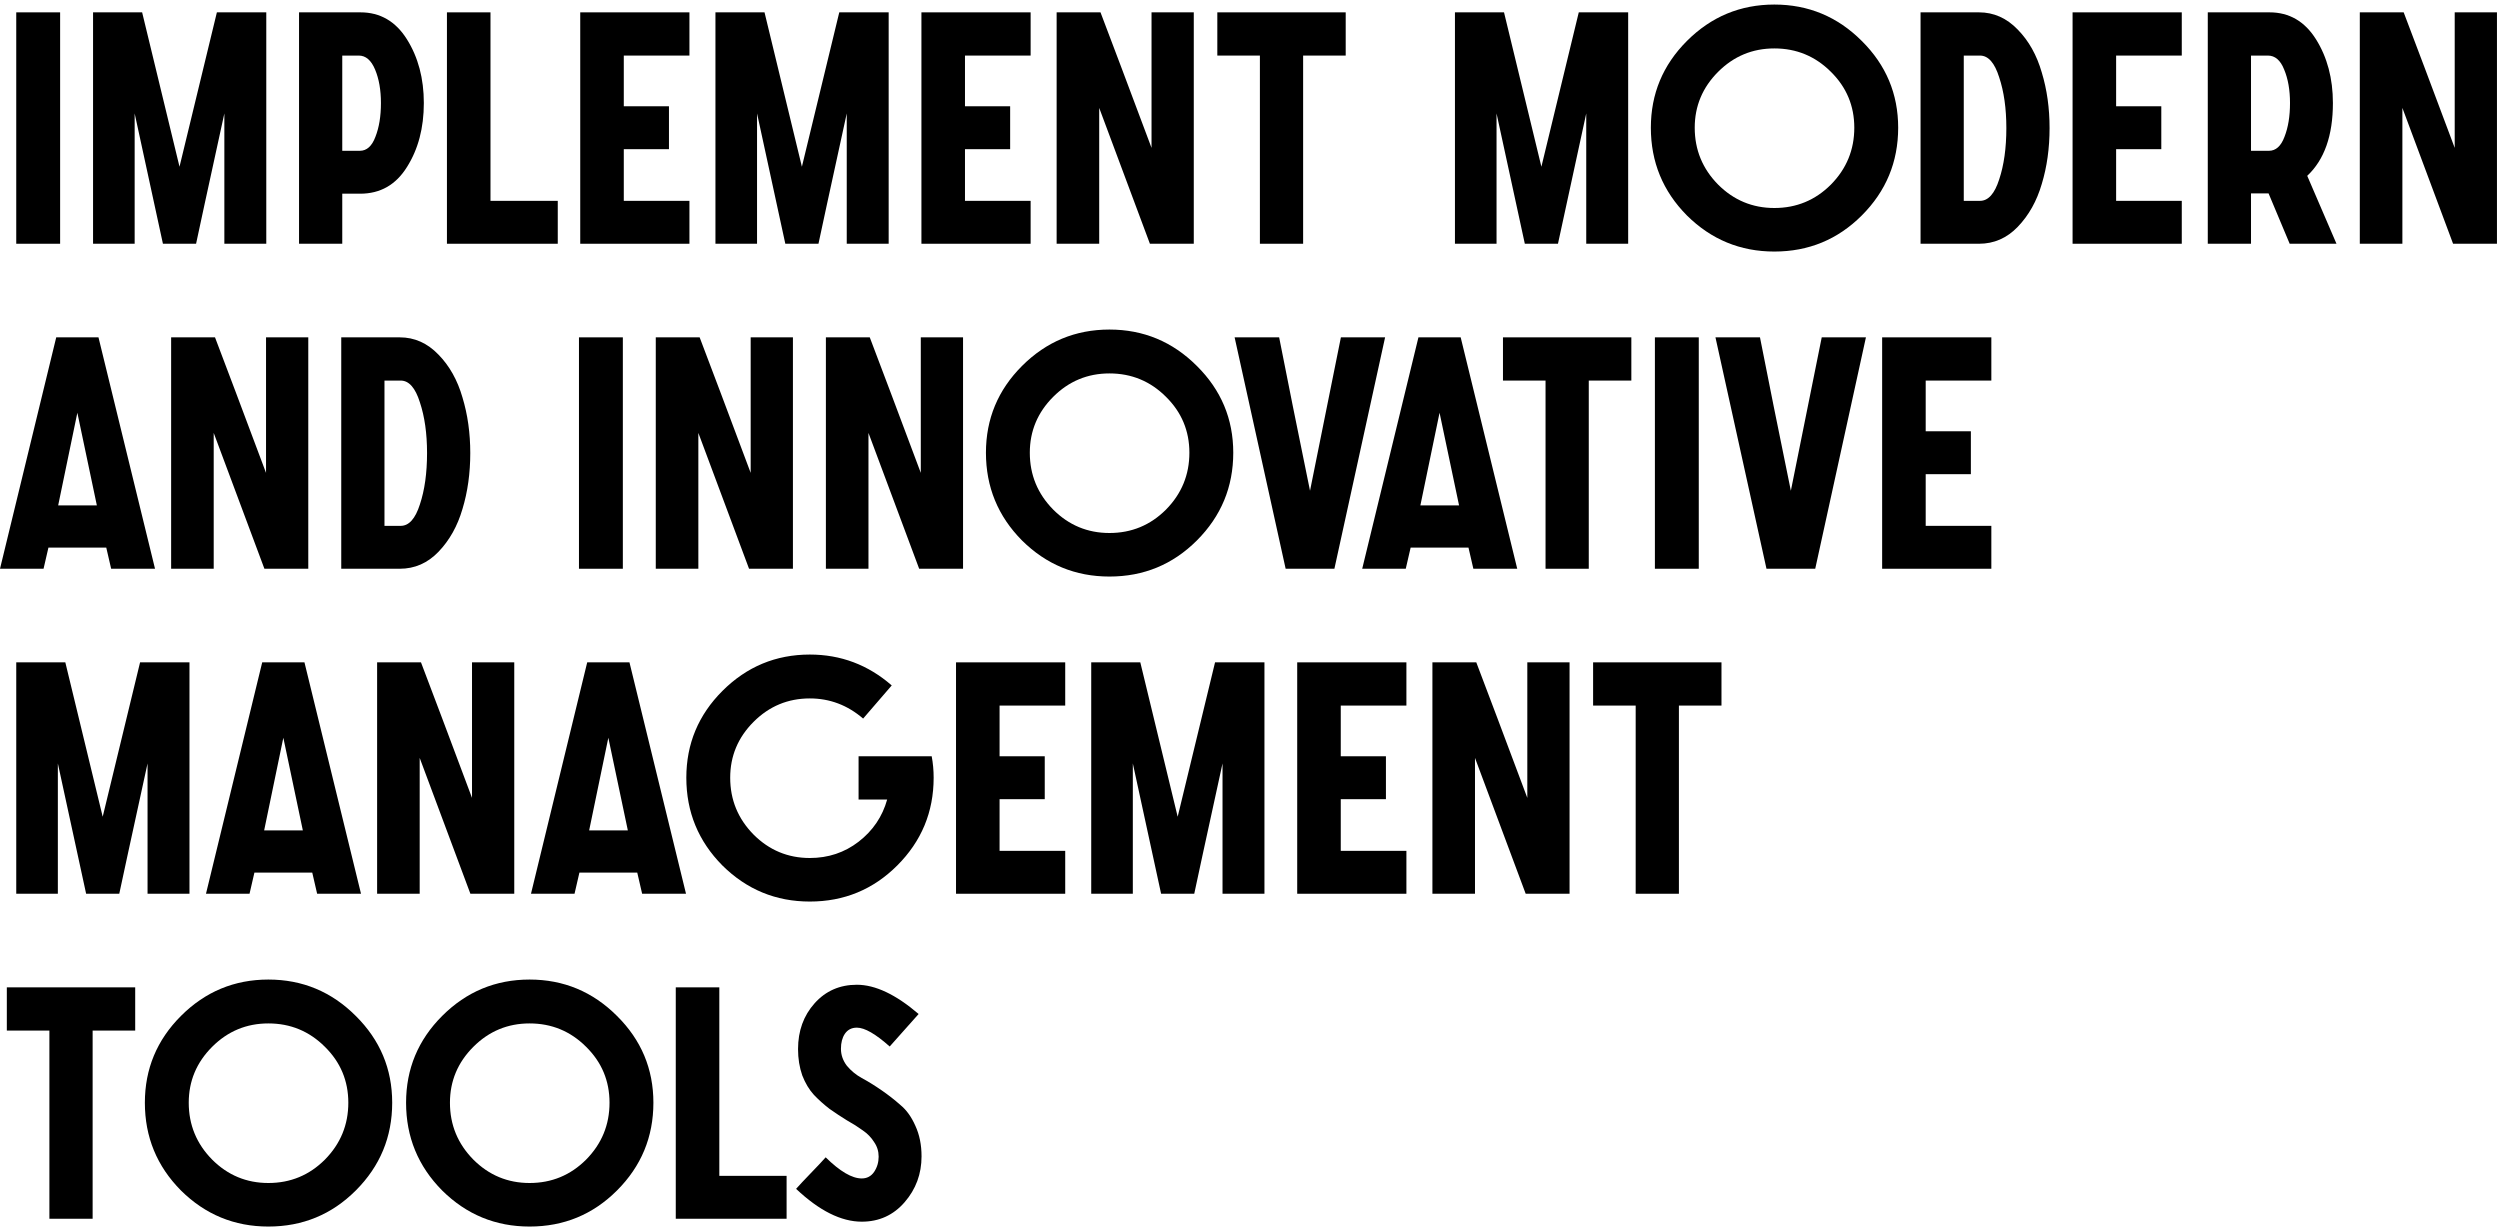 <?xml version="1.0" encoding="UTF-8"?> <svg xmlns="http://www.w3.org/2000/svg" width="400" height="197" viewBox="0 0 400 197" fill="none"> <path d="M2.6 39V1.976H9.62V39H2.6Z" fill="black"></path> <path d="M14.889 39V1.976H22.741L28.721 26.676L34.701 1.976H42.605V39H35.897V18.148C33.158 30.697 31.65 37.648 31.373 39H26.069L21.545 18.148V39H14.889Z" fill="black"></path> <path d="M47.846 39V1.976H57.674C60.829 1.976 63.307 3.415 65.11 6.292C66.913 9.169 67.814 12.567 67.814 16.484C67.814 20.471 66.913 23.885 65.11 26.728C63.342 29.571 60.846 30.992 57.622 30.992H54.762V39H47.846ZM54.762 24.128H57.57C58.679 24.128 59.511 23.383 60.066 21.892C60.655 20.401 60.95 18.599 60.95 16.484C60.95 14.404 60.638 12.619 60.014 11.128C59.39 9.637 58.523 8.892 57.414 8.892H54.762V24.128Z" fill="black"></path> <path d="M71.51 39V1.976H78.478V32.136H89.242V39H71.51Z" fill="black"></path> <path d="M92.838 39V1.976H110.31V8.892H99.806V17.004H107.034V23.868H99.806V32.136H110.31V39H92.838Z" fill="black"></path> <path d="M114.471 39V1.976H122.323L128.303 26.676L134.283 1.976H142.187V39H135.479V18.148C132.74 30.697 131.232 37.648 130.955 39H125.651L121.127 18.148V39H114.471Z" fill="black"></path> <path d="M147.428 39V1.976H164.9V8.892H154.396V17.004H161.624V23.868H154.396V32.136H164.9V39H147.428Z" fill="black"></path> <path d="M191.005 1.976V39H183.985L175.873 17.264V39H169.061V1.976H176.081C177.918 6.795 180.64 14.023 184.245 23.66V1.976H191.005Z" fill="black"></path> <path d="M201.584 39V8.892H194.772V1.976H215.312V8.892H208.5V39H201.584Z" fill="black"></path> <path d="M232.791 39V1.976H240.643L246.623 26.676L252.603 1.976H260.507V39H253.799V18.148C251.061 30.697 249.553 37.648 249.275 39H243.971L239.447 18.148V39H232.791Z" fill="black"></path> <path d="M264.136 20.436C264.136 15.028 266.06 10.4 269.908 6.552C273.791 2.669 278.454 0.728 283.896 0.728C289.339 0.728 294.002 2.669 297.884 6.552C301.767 10.4 303.708 15.028 303.708 20.436C303.708 25.913 301.767 30.593 297.884 34.476C294.036 38.324 289.374 40.248 283.896 40.248C278.454 40.248 273.791 38.324 269.908 34.476C266.06 30.593 264.136 25.913 264.136 20.436ZM296.688 20.436C296.688 16.935 295.44 13.953 292.944 11.492C290.448 8.996 287.432 7.748 283.896 7.748C280.395 7.748 277.396 8.996 274.9 11.492C272.404 13.988 271.156 16.969 271.156 20.436C271.156 23.972 272.404 27.005 274.9 29.536C277.396 32.032 280.395 33.28 283.896 33.28C287.432 33.28 290.448 32.032 292.944 29.536C295.44 27.005 296.688 23.972 296.688 20.436Z" fill="black"></path> <path d="M307.288 39V1.976H316.647C319.005 1.976 321.068 2.895 322.836 4.732C324.604 6.535 325.886 8.823 326.684 11.596C327.516 14.335 327.931 17.299 327.931 20.488C327.931 23.712 327.516 26.693 326.684 29.432C325.886 32.171 324.604 34.459 322.836 36.296C321.102 38.099 319.039 39 316.647 39H307.288ZM314.203 32.136H316.803C318.121 32.136 319.143 30.992 319.871 28.704C320.634 26.416 321.016 23.677 321.016 20.488C321.016 17.368 320.634 14.664 319.871 12.376C319.143 10.053 318.121 8.892 316.803 8.892H314.203V32.136Z" fill="black"></path> <path d="M331.612 39V1.976H349.084V8.892H338.58V17.004H345.808V23.868H338.58V32.136H349.084V39H331.612Z" fill="black"></path> <path d="M353.245 39V1.976H363.125C366.279 1.976 368.758 3.415 370.561 6.292C372.363 9.169 373.265 12.567 373.265 16.484C373.265 21.684 371.895 25.567 369.157 28.132L373.837 39H366.349L362.969 30.94H360.161V39H353.245ZM360.161 24.128H363.021C364.13 24.128 364.962 23.383 365.517 21.892C366.106 20.401 366.401 18.599 366.401 16.484C366.401 14.404 366.089 12.619 365.465 11.128C364.875 9.637 364.009 8.892 362.865 8.892H360.161V24.128Z" fill="black"></path> <path d="M399.513 1.976V39H392.493L384.381 17.264V39H377.569V1.976H384.589C386.426 6.795 389.147 14.023 392.753 23.66V1.976H399.513Z" fill="black"></path> <path d="M0 91L8.996 53.976H15.756L24.804 91H17.784L17.004 87.62H7.748L6.968 91H0ZM9.308 80.86H15.496L12.376 66.04L9.308 80.86Z" fill="black"></path> <path d="M49.325 53.976V91H42.305L34.193 69.264V91H27.381V53.976H34.401C36.239 58.795 38.96 66.023 42.565 75.66V53.976H49.325Z" fill="black"></path> <path d="M54.6 91V53.976H63.96C66.317 53.976 68.38 54.895 70.148 56.732C71.916 58.535 73.199 60.823 73.996 63.596C74.828 66.335 75.244 69.299 75.244 72.488C75.244 75.712 74.828 78.693 73.996 81.432C73.199 84.171 71.916 86.459 70.148 88.296C68.415 90.099 66.352 91 63.96 91H54.6ZM61.516 84.136H64.116C65.433 84.136 66.456 82.992 67.184 80.704C67.947 78.416 68.328 75.677 68.328 72.488C68.328 69.368 67.947 66.664 67.184 64.376C66.456 62.053 65.433 60.892 64.116 60.892H61.516V84.136Z" fill="black"></path> <path d="M92.635 91V53.976H99.655V91H92.635Z" fill="black"></path> <path d="M126.868 53.976V91H119.848L111.736 69.264V91H104.924V53.976H111.944C113.782 58.795 116.503 66.023 120.108 75.66V53.976H126.868Z" fill="black"></path> <path d="M154.087 53.976V91H147.067L138.955 69.264V91H132.143V53.976H139.163C141 58.795 143.722 66.023 147.327 75.66V53.976H154.087Z" fill="black"></path> <path d="M157.75 72.436C157.75 67.028 159.674 62.4 163.522 58.552C167.404 54.669 172.067 52.728 177.51 52.728C182.952 52.728 187.615 54.669 191.498 58.552C195.38 62.4 197.322 67.028 197.322 72.436C197.322 77.913 195.38 82.593 191.498 86.476C187.65 90.324 182.987 92.248 177.51 92.248C172.067 92.248 167.404 90.324 163.522 86.476C159.674 82.593 157.75 77.913 157.75 72.436ZM190.302 72.436C190.302 68.935 189.054 65.953 186.558 63.492C184.062 60.996 181.046 59.748 177.51 59.748C174.008 59.748 171.01 60.996 168.514 63.492C166.018 65.988 164.77 68.969 164.77 72.436C164.77 75.972 166.018 79.005 168.514 81.536C171.01 84.032 174.008 85.28 177.51 85.28C181.046 85.28 184.062 84.032 186.558 81.536C189.054 79.005 190.302 75.972 190.302 72.436Z" fill="black"></path> <path d="M205.703 91L197.539 53.976H204.663C205.946 60.528 207.592 68.709 209.603 78.52L214.543 53.976H221.615L213.503 91H205.703Z" fill="black"></path> <path d="M217.953 91L226.949 53.976H233.709L242.757 91H235.737L234.957 87.62H225.701L224.921 91H217.953ZM227.261 80.86H233.449L230.329 66.04L227.261 80.86Z" fill="black"></path> <path d="M247.287 91V60.892H240.475V53.976H261.015V60.892H254.203V91H247.287Z" fill="black"></path> <path d="M264.784 91V53.976H271.804V91H264.784Z" fill="black"></path> <path d="M282.637 91L274.473 53.976H281.597C282.879 60.528 284.526 68.709 286.537 78.52L291.477 53.976H298.549L290.437 91H282.637Z" fill="black"></path> <path d="M301.143 91V53.976H318.615V60.892H308.111V69.004H315.339V75.868H308.111V84.136H318.615V91H301.143Z" fill="black"></path> <path d="M2.6 143V105.976H10.452L16.432 130.676L22.412 105.976H30.316V143H23.608V122.148C20.869 134.697 19.361 141.648 19.084 143H13.78L9.256 122.148V143H2.6Z" fill="black"></path> <path d="M32.957 143L41.953 105.976H48.713L57.761 143H50.741L49.961 139.62H40.705L39.925 143H32.957ZM42.265 132.86H48.453L45.333 118.04L42.265 132.86Z" fill="black"></path> <path d="M82.282 105.976V143H75.262L67.15 121.264V143H60.338V105.976H67.358C69.196 110.795 71.917 118.023 75.522 127.66V105.976H82.282Z" fill="black"></path> <path d="M84.957 143L93.953 105.976H100.713L109.761 143H102.741L101.961 139.62H92.705L91.925 143H84.957ZM94.265 132.86H100.453L97.333 118.04L94.265 132.86Z" fill="black"></path> <path d="M137.372 127.92V121.004H149.072C149.28 122.113 149.384 123.257 149.384 124.436C149.384 129.913 147.443 134.593 143.56 138.476C139.712 142.324 135.05 144.248 129.572 144.248C124.13 144.248 119.467 142.324 115.584 138.476C111.736 134.593 109.812 129.913 109.812 124.436C109.812 119.028 111.736 114.4 115.584 110.552C119.467 106.669 124.13 104.728 129.572 104.728C134.53 104.728 138.898 106.375 142.676 109.668L138.1 114.972C135.604 112.823 132.762 111.748 129.572 111.748C126.071 111.748 123.072 112.996 120.576 115.492C118.08 117.988 116.832 120.969 116.832 124.436C116.832 127.972 118.08 131.005 120.576 133.536C123.072 136.032 126.071 137.28 129.572 137.28C132.519 137.28 135.119 136.413 137.372 134.68C139.66 132.912 141.186 130.659 141.948 127.92H137.372Z" fill="black"></path> <path d="M152.963 143V105.976H170.435V112.892H159.931V121.004H167.159V127.868H159.931V136.136H170.435V143H152.963Z" fill="black"></path> <path d="M174.596 143V105.976H182.448L188.428 130.676L194.408 105.976H202.312V143H195.604V122.148C192.865 134.697 191.357 141.648 191.08 143H185.776L181.252 122.148V143H174.596Z" fill="black"></path> <path d="M207.553 143V105.976H225.025V112.892H214.521V121.004H221.749V127.868H214.521V136.136H225.025V143H207.553Z" fill="black"></path> <path d="M251.13 105.976V143H244.11L235.998 121.264V143H229.186V105.976H236.206C238.043 110.795 240.765 118.023 244.37 127.66V105.976H251.13Z" fill="black"></path> <path d="M261.709 143V112.892H254.897V105.976H275.437V112.892H268.625V143H261.709Z" fill="black"></path> <path d="M7.904 195V164.892H1.092V157.976H21.632V164.892H14.82V195H7.904Z" fill="black"></path> <path d="M23.179 176.436C23.179 171.028 25.103 166.4 28.951 162.552C32.834 158.669 37.497 156.728 42.939 156.728C48.382 156.728 53.045 158.669 56.927 162.552C60.81 166.4 62.751 171.028 62.751 176.436C62.751 181.913 60.81 186.593 56.927 190.476C53.079 194.324 48.417 196.248 42.939 196.248C37.497 196.248 32.834 194.324 28.951 190.476C25.103 186.593 23.179 181.913 23.179 176.436ZM55.731 176.436C55.731 172.935 54.483 169.953 51.987 167.492C49.491 164.996 46.475 163.748 42.939 163.748C39.438 163.748 36.439 164.996 33.943 167.492C31.447 169.988 30.199 172.969 30.199 176.436C30.199 179.972 31.447 183.005 33.943 185.536C36.439 188.032 39.438 189.28 42.939 189.28C46.475 189.28 49.491 188.032 51.987 185.536C54.483 183.005 55.731 179.972 55.731 176.436Z" fill="black"></path> <path d="M64.972 176.436C64.972 171.028 66.896 166.4 70.744 162.552C74.627 158.669 79.29 156.728 84.732 156.728C90.175 156.728 94.838 158.669 98.72 162.552C102.603 166.4 104.544 171.028 104.544 176.436C104.544 181.913 102.603 186.593 98.72 190.476C94.872 194.324 90.21 196.248 84.732 196.248C79.29 196.248 74.627 194.324 70.744 190.476C66.896 186.593 64.972 181.913 64.972 176.436ZM97.524 176.436C97.524 172.935 96.276 169.953 93.78 167.492C91.284 164.996 88.268 163.748 84.732 163.748C81.231 163.748 78.232 164.996 75.736 167.492C73.24 169.988 71.992 172.969 71.992 176.436C71.992 179.972 73.24 183.005 75.736 185.536C78.232 188.032 81.231 189.28 84.732 189.28C88.268 189.28 91.284 188.032 93.78 185.536C96.276 183.005 97.524 179.972 97.524 176.436Z" fill="black"></path> <path d="M108.123 195V157.976H115.091V188.136H125.855V195H108.123Z" fill="black"></path> <path d="M127.375 190.216C127.895 189.627 128.675 188.795 129.715 187.72C130.79 186.611 131.587 185.761 132.107 185.172C134.395 187.425 136.319 188.552 137.879 188.552C138.711 188.552 139.37 188.205 139.855 187.512C140.341 186.784 140.583 185.969 140.583 185.068C140.583 184.201 140.341 183.421 139.855 182.728C139.405 182 138.798 181.376 138.035 180.856C137.273 180.301 136.423 179.764 135.487 179.244C134.586 178.689 133.667 178.083 132.731 177.424C131.83 176.731 130.998 175.985 130.235 175.188C129.473 174.356 128.849 173.316 128.363 172.068C127.913 170.785 127.687 169.381 127.687 167.856C127.687 164.944 128.571 162.5 130.339 160.524C132.107 158.548 134.361 157.56 137.099 157.56C140.046 157.56 143.339 159.12 146.979 162.24L142.351 167.44C140.098 165.429 138.347 164.424 137.099 164.424C136.267 164.424 135.626 164.753 135.175 165.412C134.759 166.036 134.551 166.833 134.551 167.804C134.551 168.775 134.863 169.676 135.487 170.508C136.146 171.305 136.943 171.964 137.879 172.484C138.85 173.004 139.89 173.645 140.999 174.408C142.109 175.171 143.131 175.968 144.067 176.8C145.038 177.597 145.835 178.707 146.459 180.128C147.118 181.549 147.447 183.179 147.447 185.016C147.447 187.824 146.546 190.268 144.743 192.348C142.941 194.428 140.653 195.468 137.879 195.468C134.586 195.468 131.085 193.717 127.375 190.216Z" fill="black"></path> </svg> 